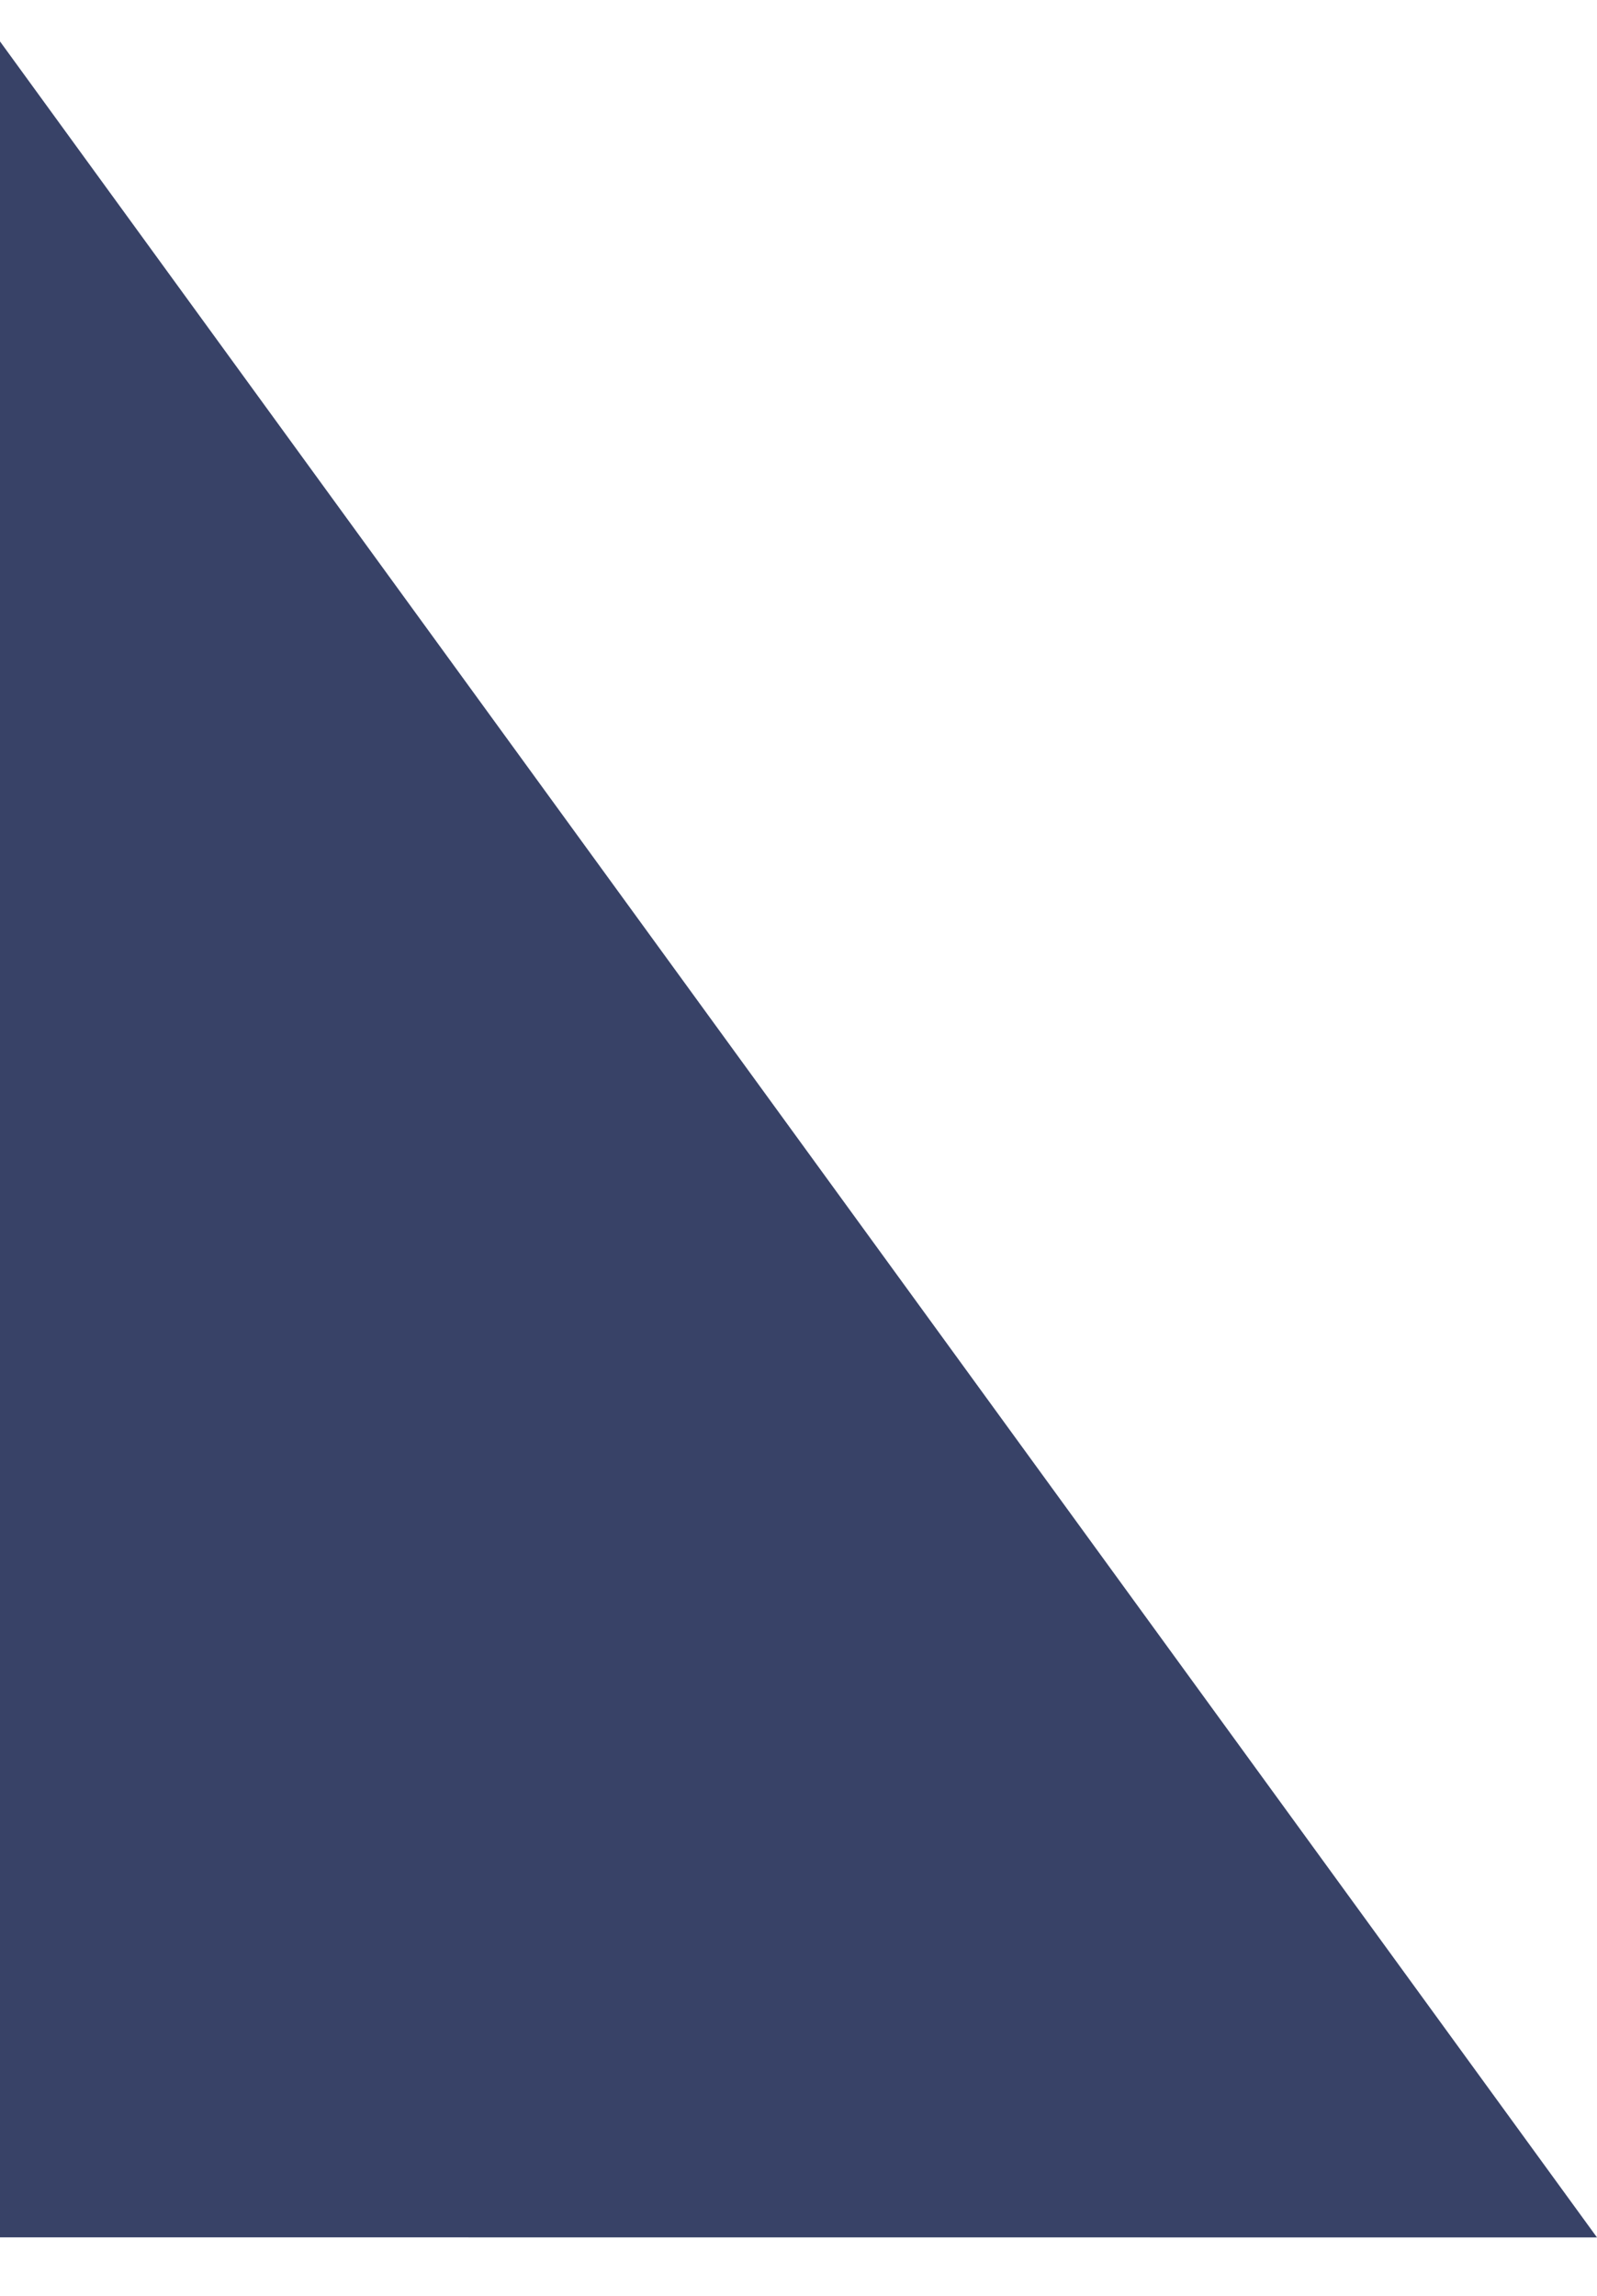 <?xml version="1.0" encoding="UTF-8"?> <svg xmlns="http://www.w3.org/2000/svg" width="16" height="23" viewBox="0 0 16 23" fill="none"><path d="M0 0.415V22.414L16 22.415L0 0.415Z" fill="#384267"></path></svg> 